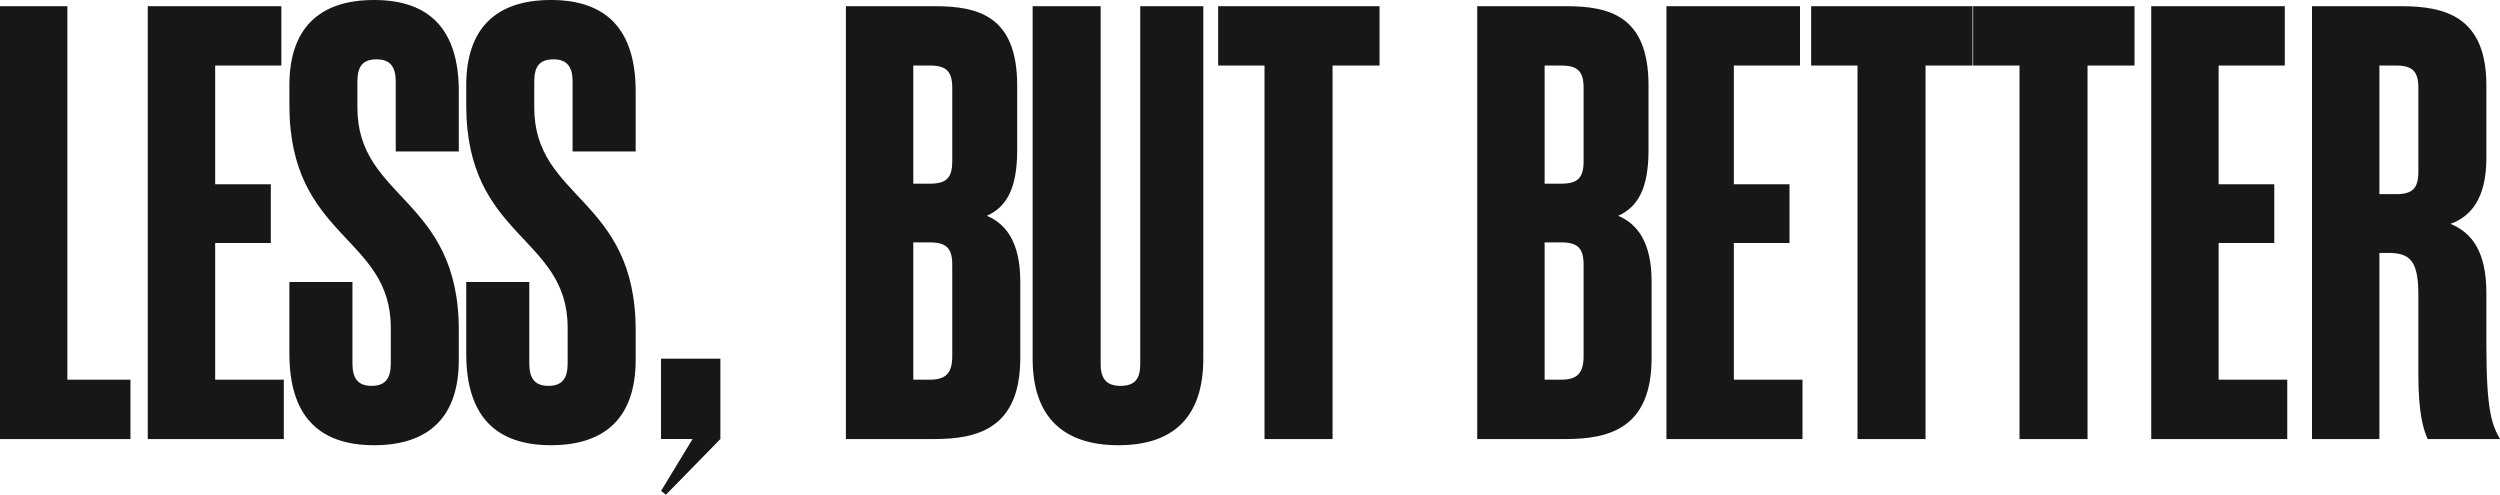 <svg xmlns="http://www.w3.org/2000/svg" width="1920" height="379.922" viewBox="0 0 1920 379.922">
  <path id="合体_1" data-name="合体 1" d="M20430.672,12953.068l24.225-39.891h-24.225v-61.737h45.588v61.737l-41.787,42.745Zm285.4-101.623v-270.7h52.236v274.976c0,11.392,4.752,16.621,15.2,16.621,10.922,0,15.191-5.229,15.191-16.621v-274.976h48.443v270.7c0,44.643-22.8,66.484-65.062,66.484C20739.346,12917.93,20716.076,12896.088,20716.076,12851.445Zm-435-3.8v-55.089h48.436v62.688c0,11.4,4.279,17.1,14.725,17.1s14.723-5.7,14.723-17.1V12827.7c0-70.765-77.883-68.39-77.883-170.972v-15.194c0-42.743,21.844-65.534,65.057-65.534,42.742,0,65.063,22.791,65.063,70.284v46.066h-48.436v-53.663c0-11.4-4.277-17.1-14.723-17.1-10.93,0-14.725,5.7-14.725,17.1v19.945c0,70.755,77.883,68.857,77.883,170.965v22.8c0,42.736-21.842,65.533-65.062,65.533C20303.4,12917.93,20281.078,12895.133,20281.078,12847.644Zm-135.824,0v-55.089h48.441v62.688c0,11.4,4.273,17.1,14.721,17.1s14.719-5.7,14.719-17.1V12827.7c0-70.765-77.881-68.39-77.881-170.972v-15.194c0-42.743,21.842-65.534,65.063-65.534,42.734,0,65.061,22.791,65.061,70.284v46.066h-48.441v-53.663c0-11.4-4.271-17.1-14.721-17.1-10.924,0-14.725,5.7-14.725,17.1v19.945c0,70.755,77.887,68.857,77.887,170.965v22.8c0,42.736-21.846,65.533-65.061,65.533C20167.572,12917.93,20145.254,12895.133,20145.254,12847.644Zm1642.186,65.534c-3.332-7.6-7.129-19.472-7.129-49.861v-60.79c0-26.122-6.176-32.292-23.268-32.292h-6.652v142.943h-51.764v-332.434h67.912c33.246,0,66.012,7.126,66.012,60.791v55.561c0,31.345-11.871,45.119-27.543,50.818,16.143,6.647,27.543,20.894,27.543,53.186v39.9c0,50.811,4.271,61.262,10.451,72.182Zm-37.049-188.062h12.824c12.346,0,17.1-4.272,17.1-17.092v-64.592c0-12.818-4.75-17.091-17.1-17.091h-12.824Zm-175.232,188.062v-332.434h102.574v45.6h-50.816v91.176h42.744v45.12h-42.744v104.951h52.717v45.589Zm-101.152,0v-286.836h-35.621v-45.6h123.955v45.6h-36.1v286.836Zm-124.428,0v-286.836h-35.613v-45.6h123.947v45.6h-36.094v286.836Zm-146.744,0v-332.434h102.578v45.6H21254.6v91.176h42.742v45.12H21254.6v104.951h52.717v45.589Zm-145.312,0v-332.434h67.908c33.248,0,63.643,7.126,63.643,60.791v49.868c0,29.918-8.553,43.685-23.27,50.332,14.717,6.179,25.641,20.423,25.641,50.348v58.887c0,54.134-32.766,62.208-66.014,62.208Zm51.766-45.589h12.824c12.35,0,17.1-5.222,17.1-18.046v-70.286c0-12.826-4.746-17.1-17.1-17.1h-12.824Zm0-150.542h12.824c12.35,0,17.1-4.279,17.1-17.1v-56.518c0-12.818-4.746-17.091-17.1-17.091h-12.824Zm-215.127,196.131v-286.836h-35.617v-45.6H20982.5v45.6h-36.092v286.836Zm-321.5,0v-332.434h67.91c33.248,0,63.635,7.126,63.635,60.791v49.868c0,29.918-8.545,43.685-23.268,50.332,14.723,6.179,25.643,20.423,25.643,50.348v58.887c0,54.134-32.762,62.208-66.01,62.208Zm51.766-45.589h12.82c12.348,0,17.1-5.222,17.1-18.046v-70.286c0-12.826-4.75-17.1-17.1-17.1h-12.82Zm0-150.542h12.82c12.348,0,17.1-4.279,17.1-17.1v-56.518c0-12.818-4.75-17.091-17.1-17.091h-12.82Zm-587.926,196.131v-332.434h102.582v45.6h-50.816v91.176h42.742v45.12h-42.742v104.951h52.715v45.589Zm-113.5,0v-332.434h51.758v286.845h48.441v45.589Z" transform="translate(-19923.002 -12576.001)" fill="#171717"/>
</svg>
